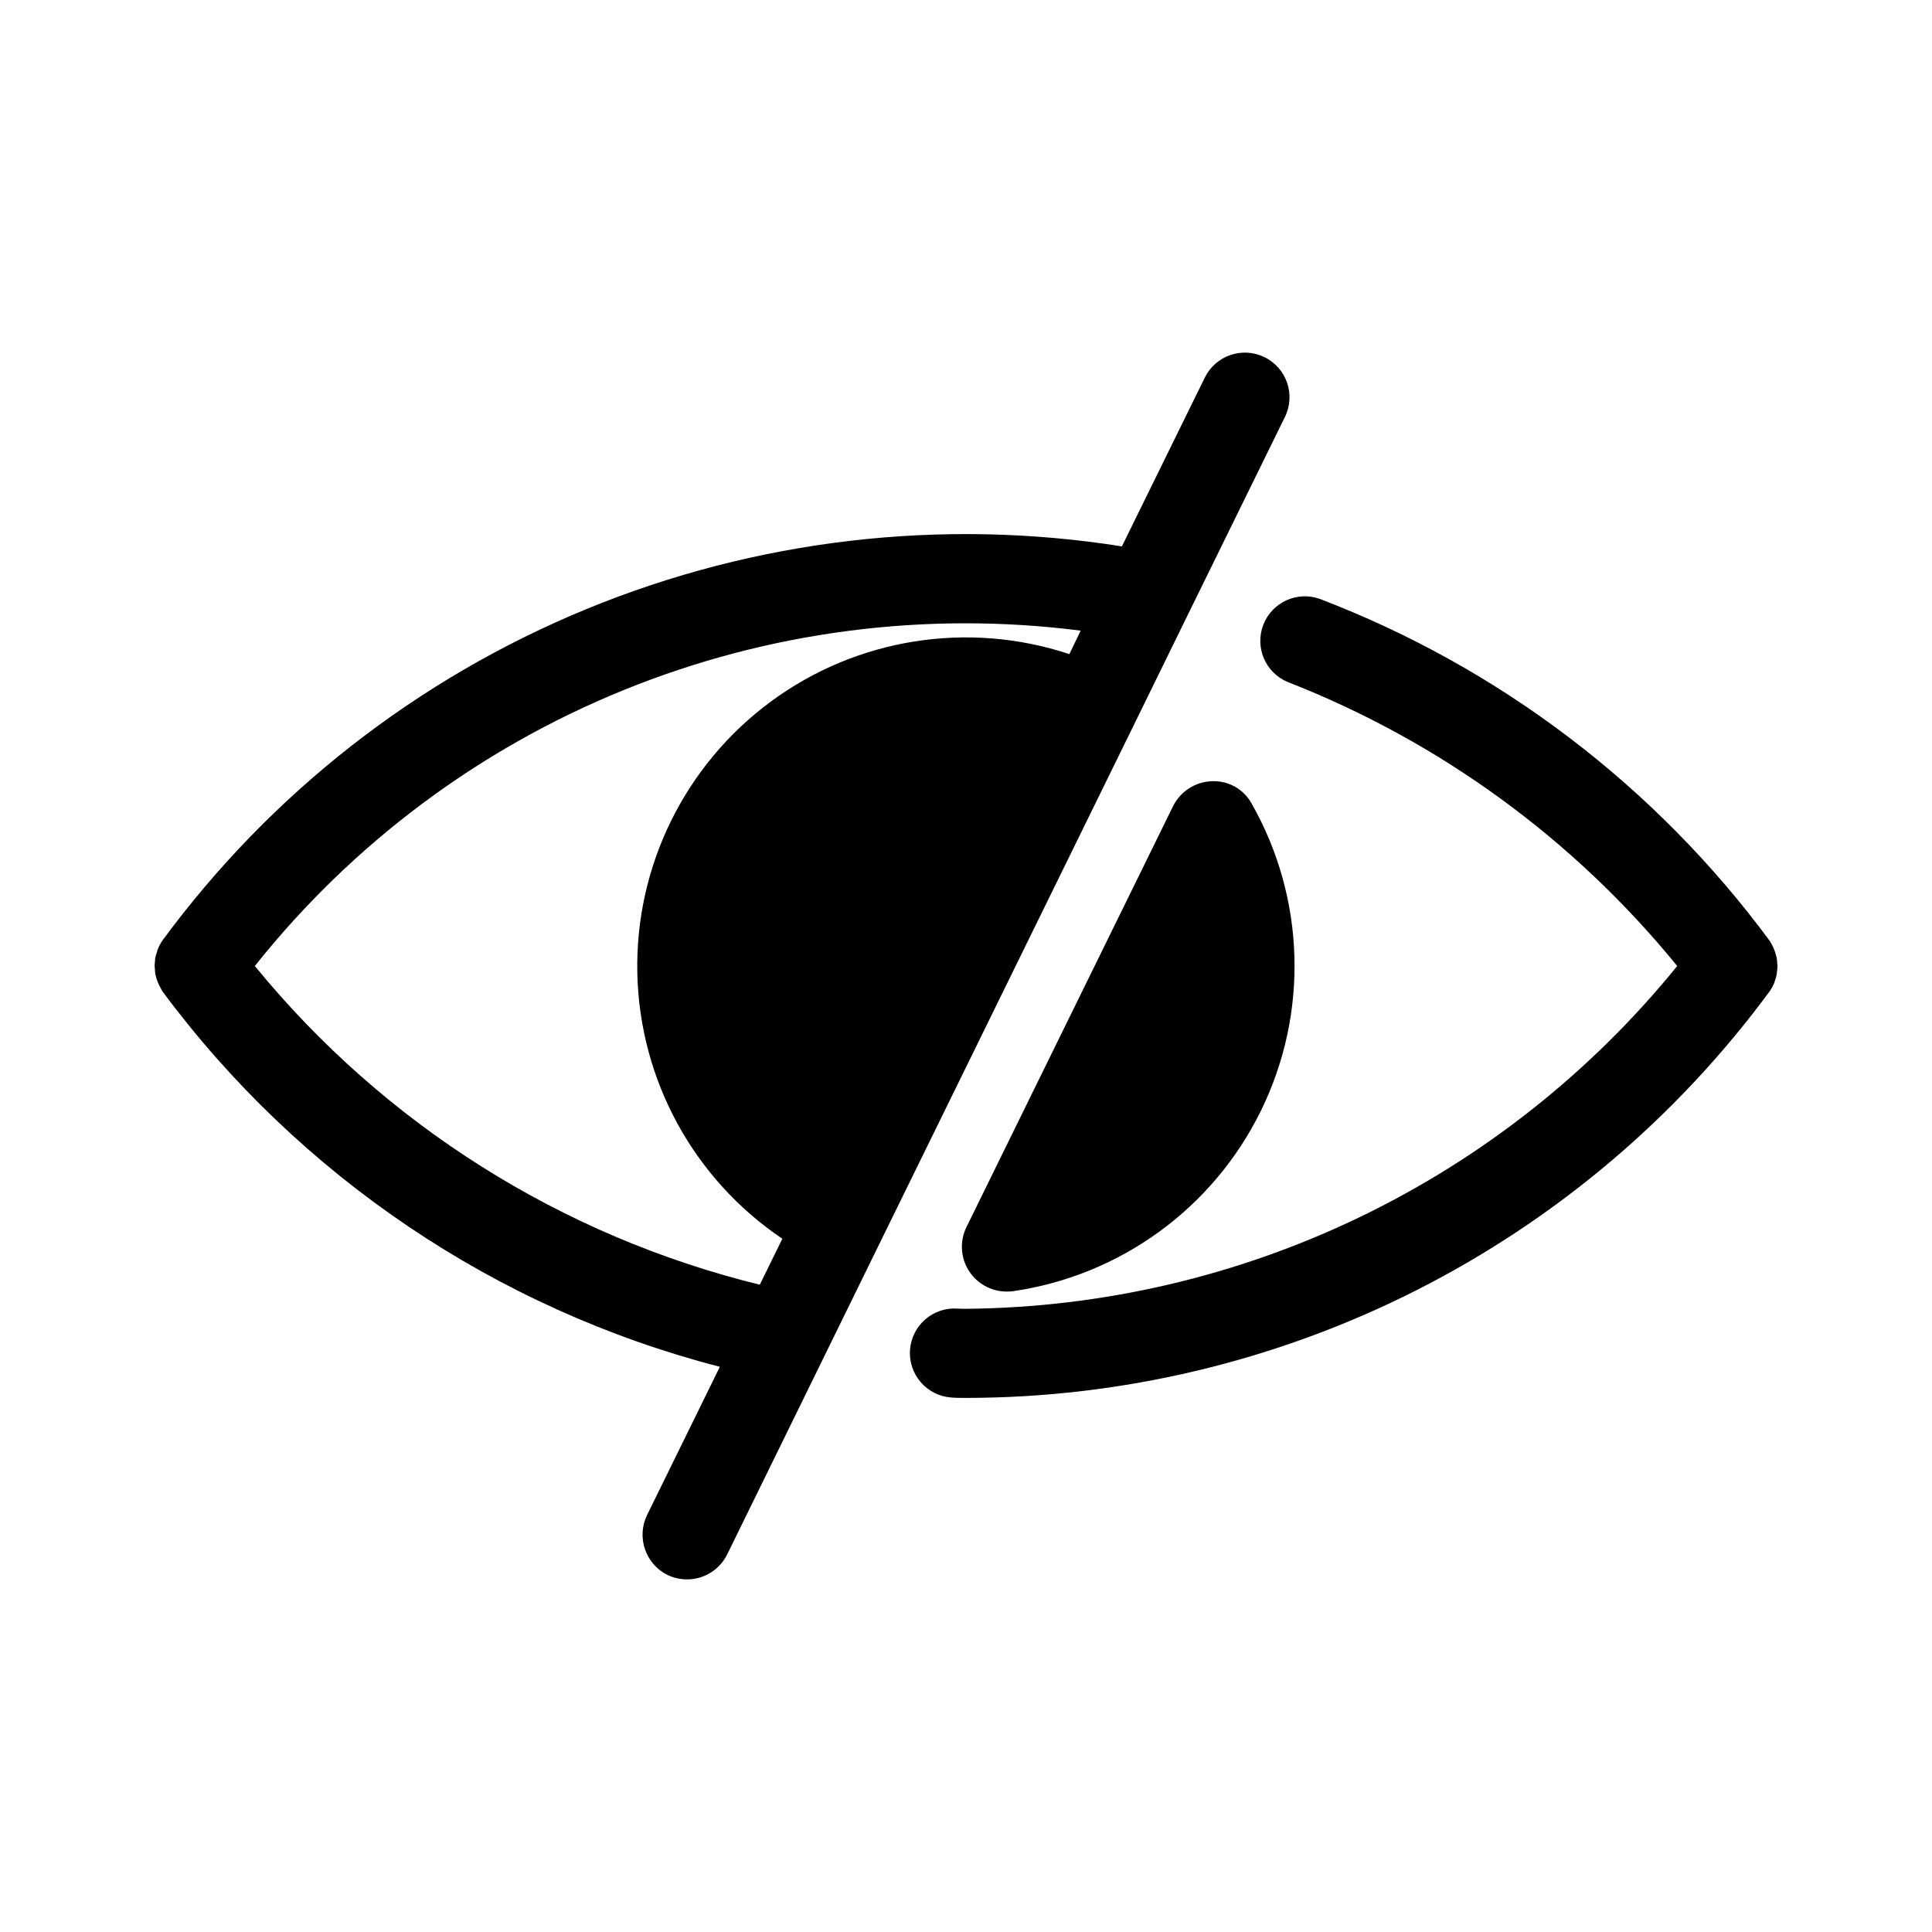 <?xml version="1.0" encoding="UTF-8"?>
<!-- Uploaded to: ICON Repo, www.iconrepo.com, Generator: ICON Repo Mixer Tools -->
<svg fill="#000000" width="800px" height="800px" version="1.1" viewBox="144 144 512 512" xmlns="http://www.w3.org/2000/svg">
 <path d="m613.09 406.55c-24.578 33.43-56.668 60.609-93.68 79.355-37.016 18.742-77.918 28.527-119.41 28.555-1.316 0-2.629 0-3.938-0.109-6.504-0.488-11.383-6.156-10.895-12.66s6.152-11.379 12.656-10.895c0.723 0.055 1.457 0.039 2.188 0.047h0.004c36.164-0.316 71.816-8.625 104.4-24.328 32.582-15.703 61.285-38.418 84.062-66.512-27.332-33.566-62.887-59.492-103.2-75.258-5.91-2.453-8.793-9.164-6.5-15.137 2.289-5.973 8.922-9.035 14.953-6.906 47.645 18.207 89.066 49.703 119.35 90.75v0.047c0.297 0.461 0.562 0.945 0.789 1.449 0.359 0.754 0.641 1.547 0.832 2.359 0 0.141 0.102 0.285 0.125 0.434 0.09 0.523 0.145 1.047 0.16 1.574 0 0.242 0.07 0.48 0.07 0.715v0.004c-0.016 0.449-0.059 0.898-0.125 1.344-0.016 0.316-0.047 0.629-0.098 0.938-0.113 0.535-0.27 1.062-0.461 1.574-0.07 0.195-0.102 0.41-0.188 0.605h-0.004c-0.293 0.723-0.66 1.41-1.094 2.055zm-158.22-48.898-54.789 111.62c-1.762 3.664-1.523 7.977 0.629 11.426 2.156 3.449 5.93 5.555 9.996 5.578 0.555 0.012 1.105-0.016 1.656-0.082 28.492-4.094 53.125-22.004 65.805-47.852 12.68-25.844 11.766-56.285-2.438-81.328-2.09-3.875-6.227-6.203-10.625-5.981-4.363 0.168-8.289 2.703-10.234 6.613zm-11.098-20.074-66.363 135.32-40.699 83.047c-2 4.043-6.117 6.606-10.625 6.613-1.801-0.004-3.574-0.406-5.199-1.18-5.824-2.906-8.242-9.949-5.43-15.824l19.285-39.281v-0.062c-59.227-15.324-111.4-50.5-147.82-99.66v-0.047c-0.172-0.289-0.328-0.59-0.473-0.898-0.527-0.945-0.922-1.965-1.172-3.019 0-0.102-0.062-0.188-0.086-0.285-0.082-0.52-0.133-1.047-0.148-1.574 0-0.25-0.07-0.496-0.07-0.789 0-0.41 0.07-0.789 0.109-1.219 0.039-0.434 0-0.707 0.109-1.062 0.102-0.441 0.23-0.875 0.387-1.297 0.066-0.305 0.156-0.602 0.266-0.891 0.297-0.727 0.664-1.426 1.094-2.078 28.719-39.102 67.645-69.543 112.51-87.992 44.867-18.449 93.949-24.195 141.87-16.605l21.965-44.715-0.004 0.004c2.871-5.871 9.953-8.301 15.824-5.434 5.867 2.871 8.301 9.953 5.43 15.824l-25.426 51.797zm-16.375-20.23 2.992-6.219h-0.004c-41.039-5.25-82.742 0.168-121.08 15.738-38.336 15.566-72.008 40.758-97.77 73.137 34.266 41.922 81.234 71.566 133.82 84.457l5.977-12.188-0.004 0.004c-23.48-15.812-37.812-42.051-38.43-70.352-0.617-28.301 12.559-55.137 35.328-71.961 22.77-16.82 52.293-21.527 79.164-12.617z"/>
</svg>